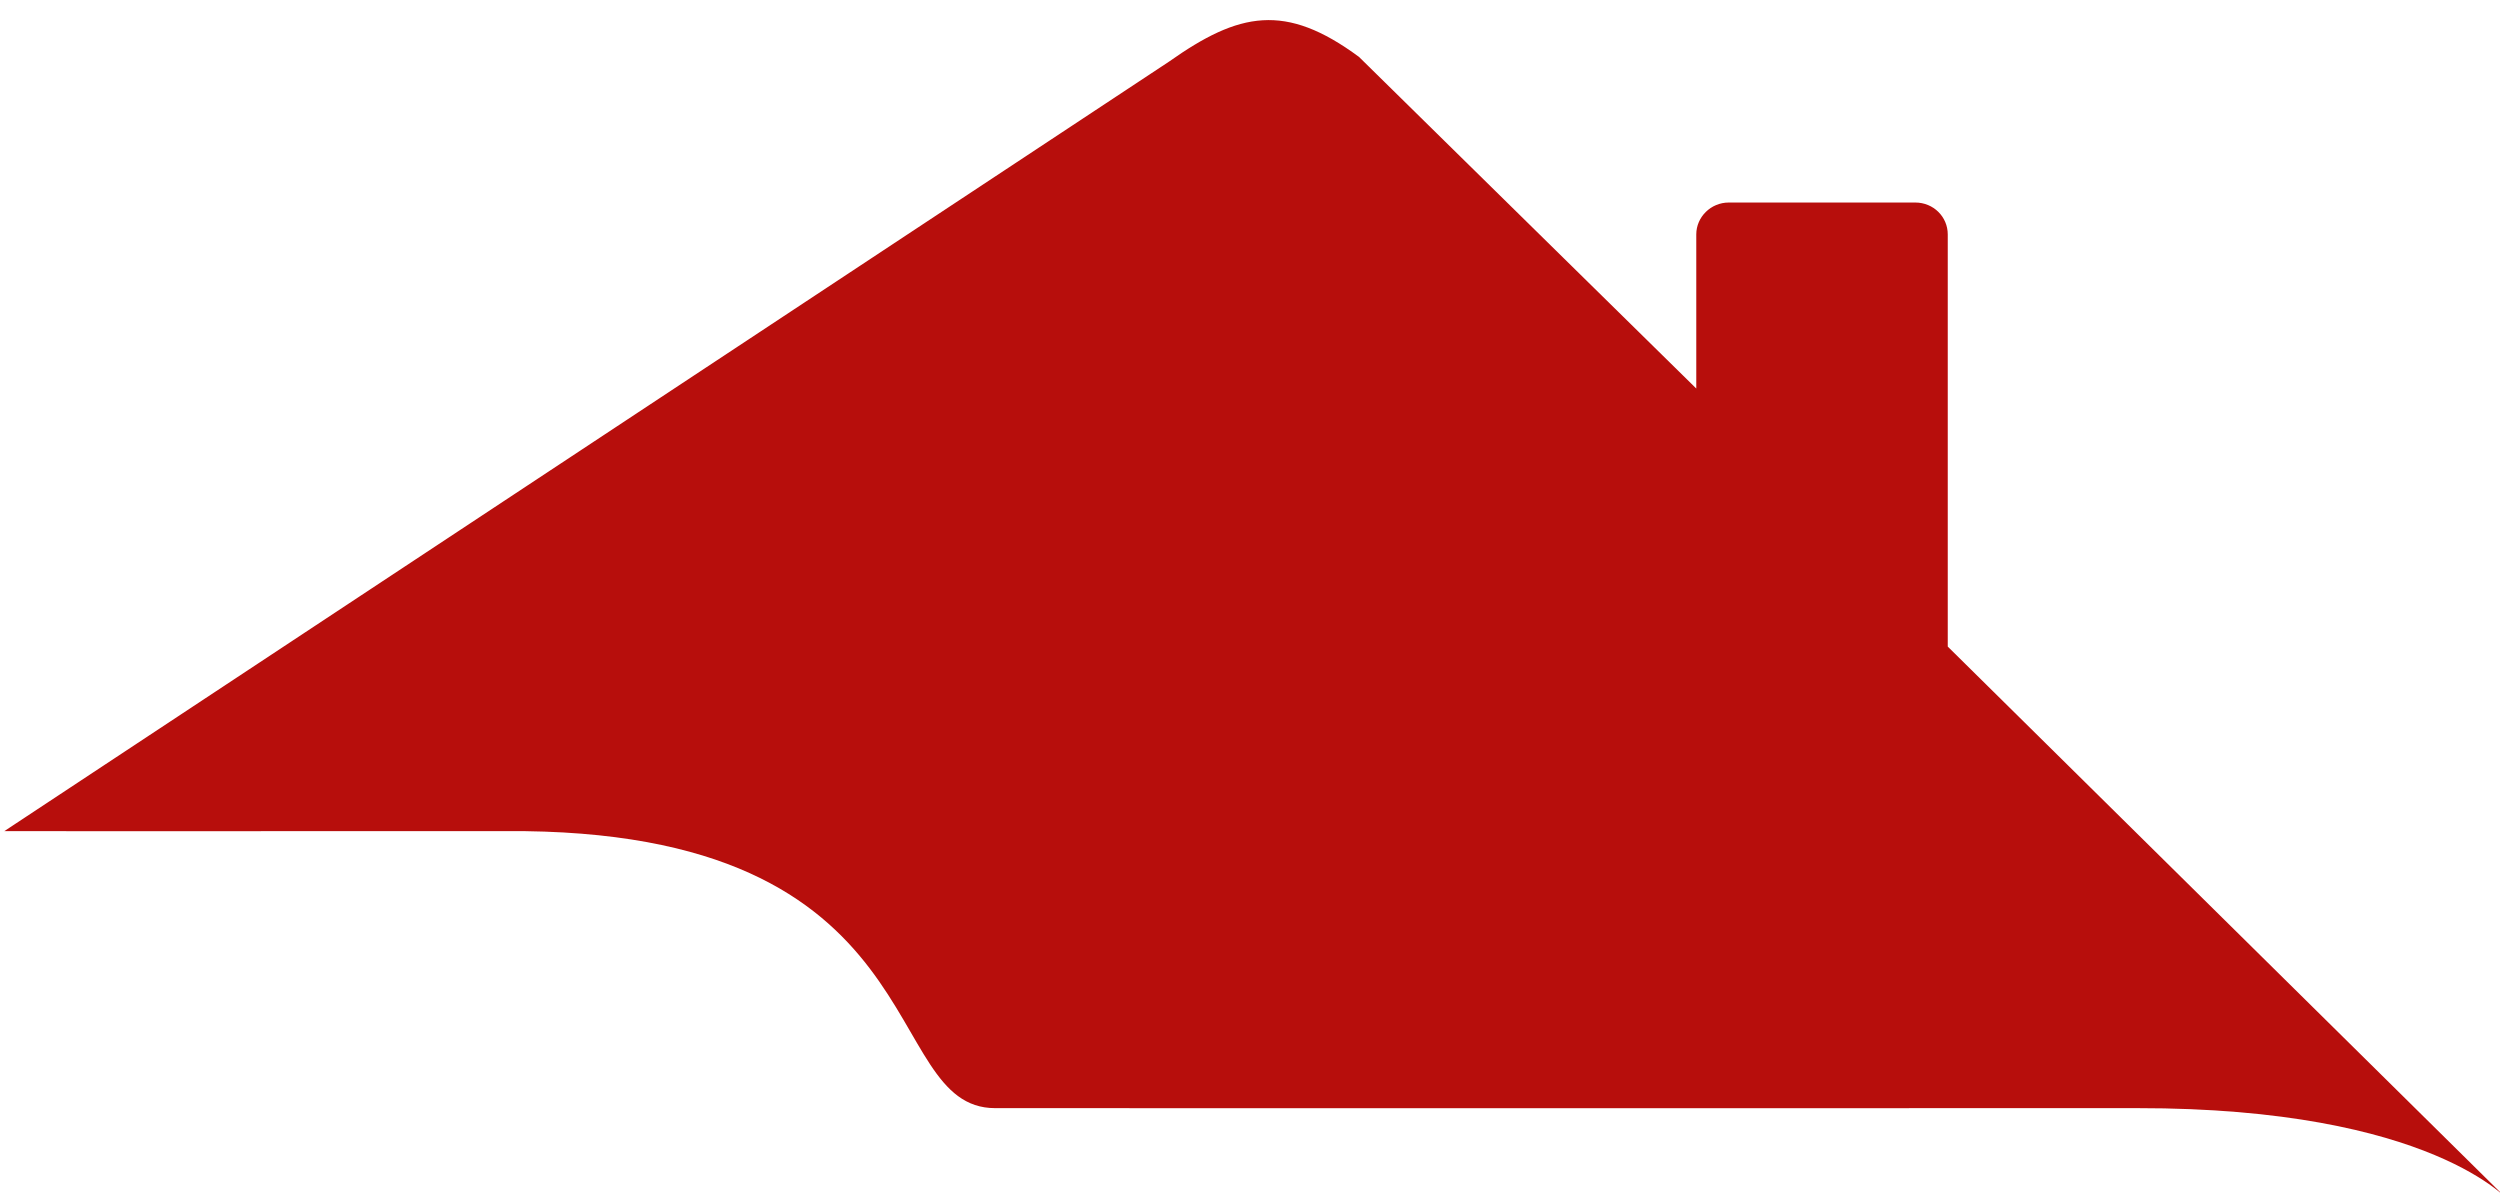 <?xml version="1.0" encoding="UTF-8"?>
<svg width="90px" height="43px" viewBox="0 0 90 43" version="1.1" xmlns="http://www.w3.org/2000/svg" xmlns:xlink="http://www.w3.org/1999/xlink">
    <title>Icon</title>
    <g id="Symbols" stroke="none" stroke-width="1" fill="none" fill-rule="evenodd">
        <g id="Footer" transform="translate(-635, -18)" fill="#B70E0C" fill-rule="nonzero">
            <g id="Icon" transform="translate(617, 0)">
                <path d="M88.119,41.277 L88.119,26.439 C88.119,25.802 87.601,25.291 86.95,25.291 L80.235,25.291 C79.592,25.291 79.066,25.811 79.066,26.439 L79.066,31.987 L66.923,20.048 C64.271,18.091 62.611,18.433 60.084,20.219 L18.156,47.92 C18.156,47.92 21.87,47.929 36.183,47.92 C51.923,47.803 49.566,57.893 53.825,57.893 C55.298,57.893 79.271,57.901 94.94,57.893 C105.592,57.884 108.369,61.277 108.369,61.277 L88.119,41.277 Z"></path>
            </g>
        </g>
    </g>
</svg>